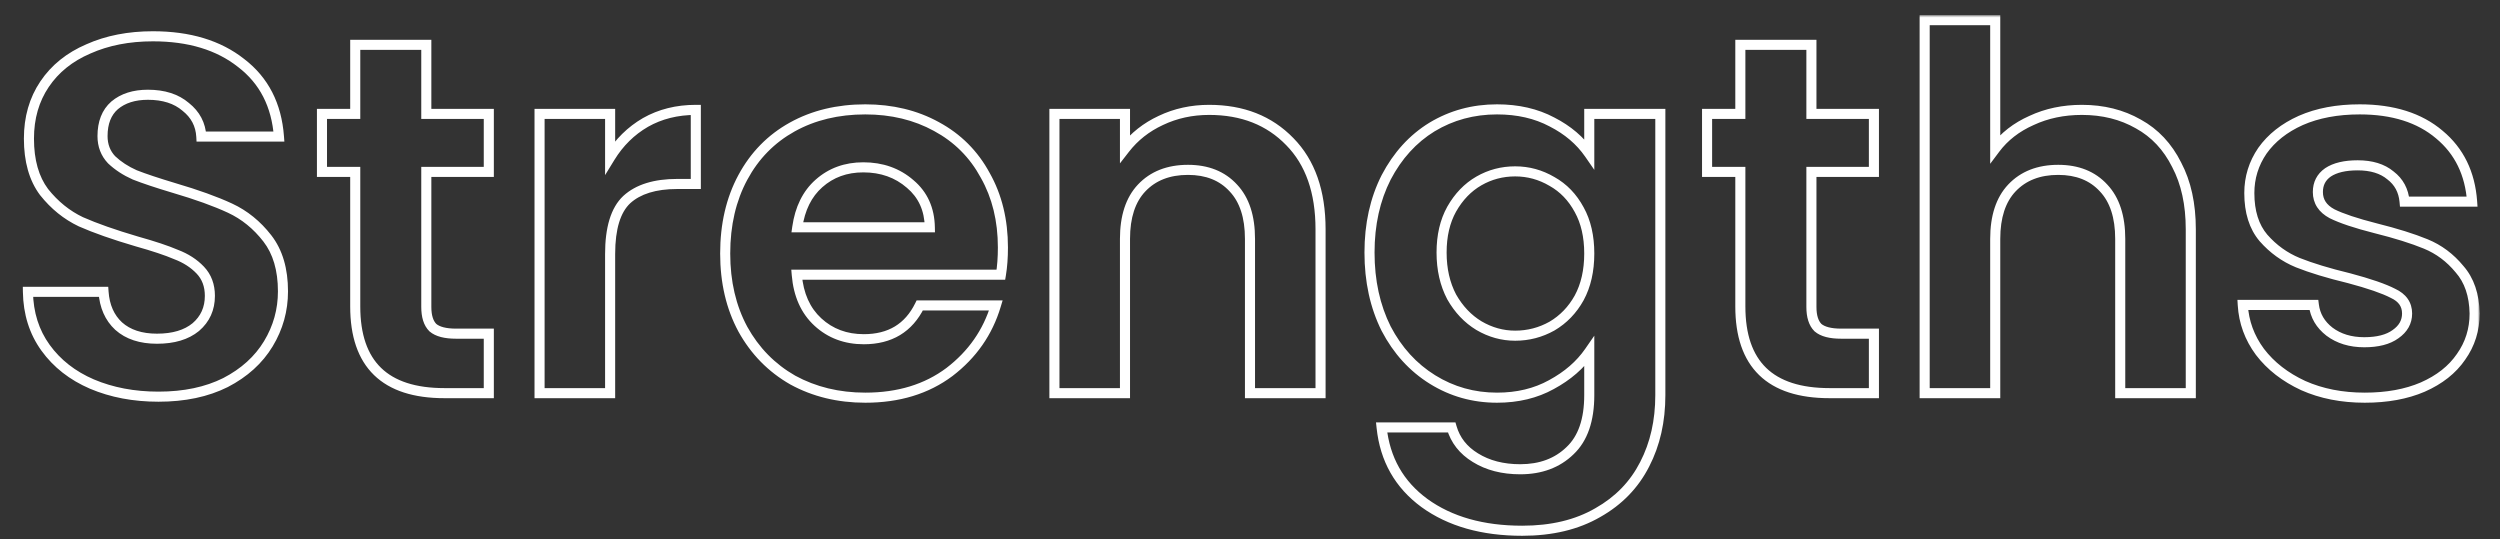 <svg width="496" height="107" viewBox="0 0 496 107" fill="none" xmlns="http://www.w3.org/2000/svg">
<rect x="0" y="0" width="496" height="107" fill="#333333" stroke="none"/>
<mask id="mask0_4431_189" style="mask-type:alpha" maskUnits="userSpaceOnUse" x="0" y="0" width="496" height="107">
<rect width="496" height="107" fill="#D9D9D9"/>
</mask>
<g mask="url(#mask0_4431_189)">
<mask id="path-2-outside-1_4431_189" maskUnits="userSpaceOnUse" x="4" y="3" width="488" height="104" fill="black">
<rect fill="white" x="4" y="3" width="488" height="104"/>
<path d="M31.441 78.7C26.575 78.7 22.175 77.867 18.241 76.2C14.375 74.533 11.308 72.133 9.041 69C6.775 65.867 5.608 62.167 5.541 57.9H20.541C20.741 60.767 21.741 63.033 23.541 64.7C25.408 66.367 27.941 67.2 31.141 67.2C34.408 67.2 36.975 66.433 38.841 64.9C40.708 63.3 41.641 61.233 41.641 58.7C41.641 56.633 41.008 54.933 39.741 53.6C38.475 52.267 36.875 51.233 34.941 50.5C33.075 49.7 30.475 48.833 27.141 47.9C22.608 46.567 18.908 45.267 16.041 44C13.241 42.667 10.808 40.7 8.741 38.1C6.741 35.433 5.741 31.9 5.741 27.5C5.741 23.367 6.775 19.767 8.841 16.7C10.908 13.633 13.808 11.3 17.541 9.7C21.275 8.033 25.541 7.2 30.341 7.2C37.541 7.2 43.375 8.967 47.841 12.5C52.375 15.967 54.875 20.833 55.341 27.1H39.941C39.808 24.7 38.775 22.733 36.841 21.2C34.975 19.6 32.475 18.8 29.341 18.8C26.608 18.8 24.408 19.5 22.741 20.9C21.141 22.3 20.341 24.333 20.341 27C20.341 28.867 20.941 30.433 22.141 31.7C23.408 32.9 24.941 33.9 26.741 34.7C28.608 35.433 31.208 36.3 34.541 37.3C39.075 38.633 42.775 39.967 45.641 41.3C48.508 42.633 50.975 44.633 53.041 47.3C55.108 49.967 56.141 53.467 56.141 57.8C56.141 61.533 55.175 65 53.241 68.2C51.308 71.4 48.475 73.967 44.741 75.9C41.008 77.767 36.575 78.7 31.441 78.7ZM84.579 34.1V60.9C84.579 62.767 85.012 64.133 85.879 65C86.812 65.8 88.346 66.2 90.479 66.2H96.979V78H88.179C76.379 78 70.479 72.267 70.479 60.8V34.1H63.879V22.6H70.479V8.9H84.579V22.6H96.979V34.1H84.579ZM121.048 31.2C122.848 28.267 125.182 25.967 128.048 24.3C130.982 22.633 134.315 21.8 138.048 21.8V36.5H134.348C129.948 36.5 126.615 37.533 124.348 39.6C122.148 41.667 121.048 45.267 121.048 50.4V78H107.048V22.6H121.048V31.2ZM198.978 49.1C198.978 51.1 198.845 52.9 198.578 54.5H158.078C158.411 58.5 159.811 61.633 162.278 63.9C164.745 66.167 167.778 67.3 171.378 67.3C176.578 67.3 180.278 65.067 182.478 60.6H197.578C195.978 65.933 192.911 70.333 188.378 73.8C183.845 77.2 178.278 78.9 171.678 78.9C166.345 78.9 161.545 77.733 157.278 75.4C153.078 73 149.778 69.633 147.378 65.3C145.045 60.967 143.878 55.967 143.878 50.3C143.878 44.567 145.045 39.533 147.378 35.2C149.711 30.867 152.978 27.533 157.178 25.2C161.378 22.867 166.211 21.7 171.678 21.7C176.945 21.7 181.645 22.833 185.778 25.1C189.978 27.367 193.211 30.6 195.478 34.8C197.811 38.933 198.978 43.7 198.978 49.1ZM184.478 45.1C184.411 41.5 183.111 38.633 180.578 36.5C178.045 34.3 174.945 33.2 171.278 33.2C167.811 33.2 164.878 34.267 162.478 36.4C160.145 38.467 158.711 41.367 158.178 45.1H184.478ZM239.897 21.8C246.497 21.8 251.83 23.9 255.897 28.1C259.964 32.233 261.997 38.033 261.997 45.5V78H247.997V47.4C247.997 43 246.897 39.633 244.697 37.3C242.497 34.9 239.497 33.7 235.697 33.7C231.83 33.7 228.764 34.9 226.497 37.3C224.297 39.633 223.197 43 223.197 47.4V78H209.197V22.6H223.197V29.5C225.064 27.1 227.43 25.233 230.297 23.9C233.23 22.5 236.43 21.8 239.897 21.8ZM297.01 21.7C301.143 21.7 304.777 22.533 307.91 24.2C311.043 25.8 313.51 27.9 315.31 30.5V22.6H329.41V78.4C329.41 83.533 328.377 88.1 326.31 92.1C324.243 96.167 321.143 99.367 317.01 101.7C312.877 104.1 307.877 105.3 302.01 105.3C294.143 105.3 287.677 103.467 282.61 99.8C277.61 96.133 274.777 91.133 274.11 84.8H288.01C288.743 87.333 290.31 89.333 292.71 90.8C295.177 92.333 298.143 93.1 301.61 93.1C305.677 93.1 308.977 91.867 311.51 89.4C314.043 87 315.31 83.333 315.31 78.4V69.8C313.51 72.4 311.01 74.567 307.81 76.3C304.677 78.033 301.077 78.9 297.01 78.9C292.343 78.9 288.077 77.7 284.21 75.3C280.343 72.9 277.277 69.533 275.01 65.2C272.81 60.8 271.71 55.767 271.71 50.1C271.71 44.5 272.81 39.533 275.01 35.2C277.277 30.867 280.31 27.533 284.11 25.2C287.977 22.867 292.277 21.7 297.01 21.7ZM315.31 50.3C315.31 46.9 314.643 44 313.31 41.6C311.977 39.133 310.177 37.267 307.91 36C305.643 34.667 303.21 34 300.61 34C298.01 34 295.61 34.633 293.41 35.9C291.21 37.167 289.41 39.033 288.01 41.5C286.677 43.9 286.01 46.767 286.01 50.1C286.01 53.433 286.677 56.367 288.01 58.9C289.41 61.367 291.21 63.267 293.41 64.6C295.677 65.933 298.077 66.6 300.61 66.6C303.21 66.6 305.643 65.967 307.91 64.7C310.177 63.367 311.977 61.5 313.31 59.1C314.643 56.633 315.31 53.7 315.31 50.3ZM359.384 34.1V60.9C359.384 62.767 359.817 64.133 360.684 65C361.617 65.8 363.15 66.2 365.284 66.2H371.784V78H362.984C351.184 78 345.284 72.267 345.284 60.8V34.1H338.684V22.6H345.284V8.9H359.384V22.6H371.784V34.1H359.384ZM413.053 21.8C417.253 21.8 420.986 22.733 424.253 24.6C427.52 26.4 430.053 29.1 431.853 32.7C433.72 36.233 434.653 40.5 434.653 45.5V78H420.653V47.4C420.653 43 419.553 39.633 417.353 37.3C415.153 34.9 412.153 33.7 408.353 33.7C404.486 33.7 401.42 34.9 399.153 37.3C396.953 39.633 395.853 43 395.853 47.4V78H381.853V4H395.853V29.5C397.653 27.1 400.053 25.233 403.053 23.9C406.053 22.5 409.386 21.8 413.053 21.8ZM469.166 78.9C464.633 78.9 460.566 78.1 456.966 76.5C453.366 74.833 450.5 72.6 448.366 69.8C446.3 67 445.166 63.9 444.966 60.5H459.066C459.333 62.633 460.366 64.4 462.166 65.8C464.033 67.2 466.333 67.9 469.066 67.9C471.733 67.9 473.8 67.367 475.266 66.3C476.8 65.233 477.566 63.867 477.566 62.2C477.566 60.4 476.633 59.067 474.766 58.2C472.966 57.267 470.066 56.267 466.066 55.2C461.933 54.2 458.533 53.167 455.866 52.1C453.266 51.033 451 49.4 449.066 47.2C447.2 45 446.266 42.033 446.266 38.3C446.266 35.233 447.133 32.433 448.866 29.9C450.666 27.367 453.2 25.367 456.466 23.9C459.8 22.433 463.7 21.7 468.166 21.7C474.766 21.7 480.033 23.367 483.966 26.7C487.9 29.967 490.066 34.4 490.466 40H477.066C476.866 37.8 475.933 36.067 474.266 34.8C472.666 33.467 470.5 32.8 467.766 32.8C465.233 32.8 463.266 33.267 461.866 34.2C460.533 35.133 459.866 36.433 459.866 38.1C459.866 39.967 460.8 41.4 462.666 42.4C464.533 43.333 467.433 44.3 471.366 45.3C475.366 46.3 478.666 47.333 481.266 48.4C483.866 49.467 486.1 51.133 487.966 53.4C489.9 55.6 490.9 58.533 490.966 62.2C490.966 65.4 490.066 68.267 488.266 70.8C486.533 73.333 484 75.333 480.666 76.8C477.4 78.2 473.566 78.9 469.166 78.9Z"/>
</mask>
<path d="M18.241 76.2L17.846 77.118L17.851 77.121L18.241 76.2ZM9.041 69L8.231 69.586L9.041 69ZM5.541 57.9V56.9H4.526L4.542 57.916L5.541 57.9ZM20.541 57.9L21.539 57.83L21.474 56.9H20.541V57.9ZM23.541 64.7L22.862 65.434L22.869 65.44L22.875 65.446L23.541 64.7ZM38.841 64.9L39.476 65.673L39.484 65.666L39.492 65.659L38.841 64.9ZM39.741 53.6L39.016 54.289L39.741 53.6ZM34.941 50.5L34.547 51.419L34.567 51.428L34.587 51.435L34.941 50.5ZM27.141 47.9L26.859 48.859L26.872 48.863L27.141 47.9ZM16.041 44L15.611 44.903L15.624 44.909L15.637 44.915L16.041 44ZM8.741 38.1L7.941 38.7L7.95 38.711L7.959 38.722L8.741 38.1ZM8.841 16.7L9.671 17.259L8.841 16.7ZM17.541 9.7L17.935 10.619L17.942 10.616L17.949 10.613L17.541 9.7ZM47.841 12.5L47.221 13.284L47.227 13.289L47.234 13.294L47.841 12.5ZM55.341 27.1V28.1H56.419L56.339 27.026L55.341 27.1ZM39.941 27.1L38.943 27.155L38.995 28.1H39.941V27.1ZM36.841 21.2L36.191 21.959L36.205 21.972L36.22 21.983L36.841 21.2ZM22.741 20.9L22.098 20.134L22.09 20.141L22.083 20.147L22.741 20.9ZM22.141 31.7L21.416 32.388L21.434 32.407L21.454 32.426L22.141 31.7ZM26.741 34.7L26.335 35.614L26.355 35.623L26.376 35.631L26.741 34.7ZM34.541 37.3L34.254 38.258L34.259 38.259L34.541 37.3ZM53.041 47.3L52.251 47.913L53.041 47.3ZM53.241 68.2L52.386 67.683L53.241 68.2ZM44.741 75.9L45.189 76.794L45.195 76.791L45.201 76.788L44.741 75.9ZM31.441 77.7C26.69 77.7 22.425 76.887 18.632 75.279L17.851 77.121C21.924 78.847 26.459 79.7 31.441 79.7V77.7ZM18.637 75.282C14.921 73.68 12.003 71.388 9.852 68.414L8.231 69.586C10.613 72.878 13.829 75.387 17.846 77.118L18.637 75.282ZM9.852 68.414C7.718 65.464 6.605 61.968 6.541 57.884L4.542 57.916C4.611 62.365 5.832 66.269 8.231 69.586L9.852 68.414ZM5.541 58.9H20.541V56.9H5.541V58.9ZM19.544 57.97C19.758 61.044 20.844 63.565 22.862 65.434L24.221 63.966C22.639 62.502 21.724 60.49 21.539 57.83L19.544 57.97ZM22.875 65.446C24.972 67.318 27.766 68.2 31.141 68.2V66.2C28.116 66.2 25.844 65.415 24.207 63.954L22.875 65.446ZM31.141 68.2C34.558 68.2 37.376 67.397 39.476 65.673L38.207 64.127C36.573 65.469 34.258 66.2 31.141 66.2V68.2ZM39.492 65.659C41.588 63.863 42.641 61.515 42.641 58.7H40.641C40.641 60.952 39.828 62.737 38.191 64.141L39.492 65.659ZM42.641 58.7C42.641 56.411 41.932 54.454 40.466 52.911L39.016 54.289C40.084 55.413 40.641 56.855 40.641 58.7H42.641ZM40.466 52.911C39.084 51.456 37.352 50.345 35.296 49.565L34.587 51.435C36.397 52.122 37.865 53.077 39.016 54.289L40.466 52.911ZM35.335 49.581C33.41 48.756 30.762 47.875 27.411 46.937L26.872 48.863C30.188 49.791 32.74 50.644 34.547 51.419L35.335 49.581ZM27.424 46.941C22.913 45.614 19.258 44.328 16.446 43.085L15.637 44.915C18.558 46.205 22.303 47.519 26.859 48.859L27.424 46.941ZM16.471 43.097C13.818 41.834 11.503 39.967 9.524 37.478L7.959 38.722C10.113 41.433 12.664 43.499 15.611 44.903L16.471 43.097ZM9.541 37.5C7.707 35.054 6.741 31.753 6.741 27.5H4.741C4.741 32.047 5.776 35.812 7.941 38.7L9.541 37.5ZM6.741 27.5C6.741 23.541 7.728 20.141 9.671 17.259L8.012 16.141C5.821 19.392 4.741 23.192 4.741 27.5H6.741ZM9.671 17.259C11.619 14.367 14.361 12.151 17.935 10.619L17.148 8.781C13.255 10.449 10.197 12.899 8.012 16.141L9.671 17.259ZM17.949 10.613C21.534 9.013 25.658 8.2 30.341 8.2V6.2C25.425 6.2 21.016 7.054 17.134 8.787L17.949 10.613ZM30.341 8.2C37.377 8.2 42.973 9.924 47.221 13.284L48.462 11.716C43.776 8.009 37.706 6.2 30.341 6.2V8.2ZM47.234 13.294C51.516 16.569 53.896 21.16 54.344 27.174L56.339 27.026C55.853 20.507 53.233 15.364 48.449 11.706L47.234 13.294ZM55.341 26.1H39.941V28.1H55.341V26.1ZM40.94 27.044C40.79 24.351 39.613 22.122 37.463 20.416L36.22 21.983C37.936 23.345 38.826 25.049 38.943 27.155L40.94 27.044ZM37.492 20.441C35.399 18.647 32.646 17.8 29.341 17.8V19.8C32.303 19.8 34.55 20.553 36.191 21.959L37.492 20.441ZM29.341 17.8C26.435 17.8 23.987 18.547 22.098 20.134L23.385 21.666C24.829 20.453 26.782 19.8 29.341 19.8V17.8ZM22.083 20.147C20.213 21.784 19.341 24.124 19.341 27H21.341C21.341 24.543 22.07 22.816 23.4 21.653L22.083 20.147ZM19.341 27C19.341 29.103 20.026 30.922 21.416 32.388L22.867 31.012C21.856 29.945 21.341 28.63 21.341 27H19.341ZM21.454 32.426C22.813 33.714 24.445 34.773 26.335 35.614L27.148 33.786C25.438 33.026 24.003 32.087 22.829 30.974L21.454 32.426ZM26.376 35.631C28.28 36.379 30.91 37.255 34.254 38.258L34.829 36.342C31.506 35.345 28.936 34.488 27.107 33.769L26.376 35.631ZM34.259 38.259C38.766 39.585 42.414 40.902 45.22 42.207L46.063 40.393C43.135 39.031 39.384 37.682 34.824 36.341L34.259 38.259ZM45.22 42.207C47.932 43.468 50.275 45.363 52.251 47.913L53.832 46.687C51.674 43.903 49.084 41.798 46.063 40.393L45.22 42.207ZM52.251 47.913C54.147 50.359 55.141 53.625 55.141 57.8H57.141C57.141 53.309 56.069 49.574 53.832 46.687L52.251 47.913ZM55.141 57.8C55.141 61.351 54.225 64.639 52.386 67.683L54.097 68.717C56.125 65.361 57.141 61.716 57.141 57.8H55.141ZM52.386 67.683C50.559 70.706 47.872 73.153 44.282 75.012L45.201 76.788C49.077 74.781 52.057 72.094 54.097 68.717L52.386 67.683ZM44.294 75.006C40.728 76.789 36.455 77.7 31.441 77.7V79.7C36.695 79.7 41.288 78.745 45.189 76.794L44.294 75.006ZM84.579 34.1V33.1H83.579V34.1H84.579ZM85.879 65L85.172 65.707L85.199 65.734L85.228 65.759L85.879 65ZM96.979 66.2H97.979V65.2H96.979V66.2ZM96.979 78V79H97.979V78H96.979ZM70.479 34.1H71.479V33.1H70.479V34.1ZM63.879 34.1H62.879V35.1H63.879V34.1ZM63.879 22.6V21.6H62.879V22.6H63.879ZM70.479 22.6V23.6H71.479V22.6H70.479ZM70.479 8.9V7.9H69.479V8.9H70.479ZM84.579 8.9H85.579V7.9H84.579V8.9ZM84.579 22.6H83.579V23.6H84.579V22.6ZM96.979 22.6H97.979V21.6H96.979V22.6ZM96.979 34.1V35.1H97.979V34.1H96.979ZM83.579 34.1V60.9H85.579V34.1H83.579ZM83.579 60.9C83.579 62.896 84.039 64.575 85.172 65.707L86.586 64.293C85.985 63.692 85.579 62.638 85.579 60.9H83.579ZM85.228 65.759C86.435 66.794 88.266 67.2 90.479 67.2V65.2C88.425 65.2 87.189 64.806 86.53 64.241L85.228 65.759ZM90.479 67.2H96.979V65.2H90.479V67.2ZM95.979 66.2V78H97.979V66.2H95.979ZM96.979 77H88.179V79H96.979V77ZM88.179 77C82.426 77 78.296 75.602 75.601 72.983C72.911 70.369 71.479 66.372 71.479 60.8H69.479C69.479 66.695 70.997 71.298 74.207 74.417C77.412 77.531 82.132 79 88.179 79V77ZM71.479 60.8V34.1H69.479V60.8H71.479ZM70.479 33.1H63.879V35.1H70.479V33.1ZM64.879 34.1V22.6H62.879V34.1H64.879ZM63.879 23.6H70.479V21.6H63.879V23.6ZM71.479 22.6V8.9H69.479V22.6H71.479ZM70.479 9.9H84.579V7.9H70.479V9.9ZM83.579 8.9V22.6H85.579V8.9H83.579ZM84.579 23.6H96.979V21.6H84.579V23.6ZM95.979 22.6V34.1H97.979V22.6H95.979ZM96.979 33.1H84.579V35.1H96.979V33.1ZM121.048 31.2H120.048V34.742L121.901 31.723L121.048 31.2ZM128.048 24.3L127.554 23.43L127.546 23.436L128.048 24.3ZM138.048 21.8H139.048V20.8H138.048V21.8ZM138.048 36.5V37.5H139.048V36.5H138.048ZM124.348 39.6L123.675 38.861L123.669 38.866L123.664 38.871L124.348 39.6ZM121.048 78V79H122.048V78H121.048ZM107.048 78H106.048V79H107.048V78ZM107.048 22.6V21.6H106.048V22.6H107.048ZM121.048 22.6H122.048V21.6H121.048V22.6ZM121.901 31.723C123.618 28.925 125.833 26.745 128.551 25.165L127.546 23.436C124.531 25.189 122.079 27.608 120.196 30.677L121.901 31.723ZM128.542 25.169C131.31 23.597 134.469 22.8 138.048 22.8V20.8C134.161 20.8 130.654 21.669 127.554 23.43L128.542 25.169ZM137.048 21.8V36.5H139.048V21.8H137.048ZM138.048 35.5H134.348V37.5H138.048V35.5ZM134.348 35.5C129.807 35.5 126.192 36.566 123.675 38.861L125.022 40.339C127.038 38.501 130.09 37.5 134.348 37.5V35.5ZM123.664 38.871C121.16 41.223 120.048 45.174 120.048 50.4H122.048C122.048 45.36 123.137 42.11 125.033 40.329L123.664 38.871ZM120.048 50.4V78H122.048V50.4H120.048ZM121.048 77H107.048V79H121.048V77ZM108.048 78V22.6H106.048V78H108.048ZM107.048 23.6H121.048V21.6H107.048V23.6ZM120.048 22.6V31.2H122.048V22.6H120.048ZM198.578 54.5V55.5H199.425L199.565 54.664L198.578 54.5ZM158.078 54.5V53.5H156.991L157.082 54.583L158.078 54.5ZM162.278 63.9L161.602 64.636L162.278 63.9ZM182.478 60.6V59.6H181.856L181.581 60.158L182.478 60.6ZM197.578 60.6L198.536 60.887L198.922 59.6H197.578V60.6ZM188.378 73.8L188.978 74.6L188.986 74.594L188.378 73.8ZM157.278 75.4L156.782 76.268L156.79 76.273L156.798 76.277L157.278 75.4ZM147.378 65.3L146.498 65.774L146.503 65.784L147.378 65.3ZM147.378 35.2L146.498 34.726L147.378 35.2ZM157.178 25.2L157.664 26.074L157.178 25.2ZM185.778 25.1L185.297 25.977L185.303 25.98L185.778 25.1ZM195.478 34.8L194.598 35.275L194.603 35.283L194.607 35.292L195.478 34.8ZM184.478 45.1V46.1H185.497L185.478 45.081L184.478 45.1ZM180.578 36.5L179.922 37.255L179.928 37.26L179.934 37.265L180.578 36.5ZM162.478 36.4L163.141 37.149L163.142 37.147L162.478 36.4ZM158.178 45.1L157.188 44.959L157.025 46.1H158.178V45.1ZM197.978 49.1C197.978 51.057 197.848 52.801 197.592 54.336L199.565 54.664C199.842 52.999 199.978 51.143 199.978 49.1H197.978ZM198.578 53.5H158.078V55.5H198.578V53.5ZM157.082 54.583C157.431 58.781 158.915 62.167 161.602 64.636L162.955 63.164C160.708 61.099 159.392 58.219 159.075 54.417L157.082 54.583ZM161.602 64.636C164.267 67.086 167.548 68.3 171.378 68.3V66.3C168.008 66.3 165.222 65.247 162.955 63.164L161.602 64.636ZM171.378 68.3C174.123 68.3 176.535 67.709 178.57 66.481C180.607 65.251 182.204 63.42 183.375 61.042L181.581 60.158C180.552 62.247 179.199 63.765 177.536 64.769C175.871 65.774 173.833 66.3 171.378 66.3V68.3ZM182.478 61.6H197.578V59.6H182.478V61.6ZM196.62 60.313C195.082 65.439 192.141 69.663 187.771 73.006L188.986 74.594C193.682 71.003 196.874 66.428 198.536 60.887L196.62 60.313ZM187.778 73C183.445 76.25 178.099 77.9 171.678 77.9V79.9C178.458 79.9 184.244 78.15 188.978 74.6L187.778 73ZM171.678 77.9C166.496 77.9 161.864 76.768 157.758 74.523L156.798 76.277C161.226 78.699 166.194 79.9 171.678 79.9V77.9ZM157.774 74.532C153.737 72.225 150.566 68.993 148.253 64.816L146.503 65.784C148.99 70.274 152.419 73.775 156.782 76.268L157.774 74.532ZM148.259 64.826C146.015 60.659 144.878 55.826 144.878 50.3H142.878C142.878 56.107 144.075 61.274 146.498 65.774L148.259 64.826ZM144.878 50.3C144.878 44.705 146.016 39.839 148.259 35.674L146.498 34.726C144.074 39.227 142.878 44.429 142.878 50.3H144.878ZM148.259 35.674C150.504 31.505 153.635 28.312 157.664 26.074L156.692 24.326C152.321 26.754 148.919 30.229 146.498 34.726L148.259 35.674ZM157.664 26.074C161.696 23.834 166.358 22.7 171.678 22.7V20.7C166.065 20.7 161.061 21.899 156.692 24.326L157.664 26.074ZM171.678 22.7C176.797 22.7 181.328 23.8 185.297 25.977L186.259 24.223C181.962 21.867 177.093 20.7 171.678 20.7V22.7ZM185.303 25.98C189.332 28.154 192.424 31.247 194.598 35.275L196.358 34.325C193.999 29.953 190.625 26.579 186.253 24.22L185.303 25.98ZM194.607 35.292C196.845 39.255 197.978 43.848 197.978 49.1H199.978C199.978 43.552 198.778 38.611 196.349 34.308L194.607 35.292ZM185.478 45.081C185.406 41.221 183.997 38.072 181.222 35.735L179.934 37.265C182.226 39.195 183.416 41.779 183.478 45.118L185.478 45.081ZM181.234 35.745C178.501 33.372 175.162 32.2 171.278 32.2V34.2C174.728 34.2 177.588 35.228 179.922 37.255L181.234 35.745ZM171.278 32.2C167.588 32.2 164.412 33.343 161.814 35.653L163.142 37.147C165.344 35.19 168.035 34.2 171.278 34.2V32.2ZM161.815 35.651C159.269 37.907 157.748 41.042 157.188 44.959L159.168 45.241C159.675 41.691 161.021 39.027 163.141 37.149L161.815 35.651ZM158.178 46.1H184.478V44.1H158.178V46.1ZM255.897 28.1L255.178 28.796L255.184 28.801L255.897 28.1ZM261.997 78V79H262.997V78H261.997ZM247.997 78H246.997V79H247.997V78ZM244.697 37.3L243.96 37.976L243.969 37.986L244.697 37.3ZM226.497 37.3L225.77 36.613L225.769 36.614L226.497 37.3ZM223.197 78V79H224.197V78H223.197ZM209.197 78H208.197V79H209.197V78ZM209.197 22.6V21.6H208.197V22.6H209.197ZM223.197 22.6H224.197V21.6H223.197V22.6ZM223.197 29.5H222.197V32.414L223.986 30.114L223.197 29.5ZM230.297 23.9L230.719 24.807L230.728 24.802L230.297 23.9ZM239.897 22.8C246.264 22.8 251.325 24.816 255.178 28.796L256.615 27.404C252.335 22.984 246.729 20.8 239.897 20.8V22.8ZM255.184 28.801C259.018 32.698 260.997 38.217 260.997 45.5H262.997C262.997 37.85 260.909 31.768 256.61 27.399L255.184 28.801ZM260.997 45.5V78H262.997V45.5H260.997ZM261.997 77H247.997V79H261.997V77ZM248.997 78V47.4H246.997V78H248.997ZM248.997 47.4C248.997 42.841 247.856 39.193 245.424 36.614L243.969 37.986C245.938 40.074 246.997 43.159 246.997 47.4H248.997ZM245.434 36.624C243.013 33.983 239.726 32.7 235.697 32.7V34.7C239.268 34.7 241.981 35.817 243.96 37.976L245.434 36.624ZM235.697 32.7C231.606 32.7 228.258 33.979 225.77 36.613L227.224 37.987C229.269 35.821 232.054 34.7 235.697 34.7V32.7ZM225.769 36.614C223.338 39.193 222.197 42.841 222.197 47.4H224.197C224.197 43.159 225.256 40.074 227.224 37.986L225.769 36.614ZM222.197 47.4V78H224.197V47.4H222.197ZM223.197 77H209.197V79H223.197V77ZM210.197 78V22.6H208.197V78H210.197ZM209.197 23.6H223.197V21.6H209.197V23.6ZM222.197 22.6V29.5H224.197V22.6H222.197ZM223.986 30.114C225.751 27.844 227.99 26.076 230.719 24.807L229.875 22.993C226.87 24.391 224.376 26.356 222.408 28.886L223.986 30.114ZM230.728 24.802C233.518 23.471 236.569 22.8 239.897 22.8V20.8C236.291 20.8 232.943 21.529 229.866 22.997L230.728 24.802ZM307.91 24.2L307.441 25.083L307.448 25.087L307.455 25.091L307.91 24.2ZM315.31 30.5L314.488 31.069L316.31 33.701V30.5H315.31ZM315.31 22.6V21.6H314.31V22.6H315.31ZM329.41 22.6H330.41V21.6H329.41V22.6ZM326.31 92.1L325.422 91.641L325.419 91.647L326.31 92.1ZM317.01 101.7L316.519 100.829L316.508 100.835L317.01 101.7ZM282.61 99.8L282.019 100.606L282.024 100.61L282.61 99.8ZM274.11 84.8V83.8H272.999L273.116 84.905L274.11 84.8ZM288.01 84.8L288.971 84.522L288.762 83.8H288.01V84.8ZM292.71 90.8L293.238 89.951L293.232 89.947L292.71 90.8ZM311.51 89.4L310.822 88.674L310.813 88.683L311.51 89.4ZM315.31 69.8H316.31V66.599L314.488 69.231L315.31 69.8ZM307.81 76.3L307.334 75.421L307.326 75.425L307.81 76.3ZM284.21 75.3L284.738 74.45L284.21 75.3ZM275.01 65.2L274.116 65.647L274.12 65.655L274.124 65.663L275.01 65.2ZM275.01 35.2L274.124 34.736L274.118 34.747L275.01 35.2ZM284.11 25.2L283.593 24.344L283.587 24.348L284.11 25.2ZM313.31 41.6L312.43 42.075L312.436 42.086L313.31 41.6ZM307.91 36L307.403 36.862L307.413 36.867L307.422 36.873L307.91 36ZM293.41 35.9L292.911 35.033L293.41 35.9ZM288.01 41.5L287.14 41.006L287.136 41.014L288.01 41.5ZM288.01 58.9L287.125 59.366L287.133 59.38L287.14 59.394L288.01 58.9ZM293.41 64.6L292.892 65.455L292.903 65.462L293.41 64.6ZM307.91 64.7L308.398 65.573L308.408 65.567L308.417 65.562L307.91 64.7ZM313.31 59.1L314.184 59.586L314.19 59.575L313.31 59.1ZM297.01 22.7C301.007 22.7 304.474 23.505 307.441 25.083L308.38 23.317C305.08 21.562 301.28 20.7 297.01 20.7V22.7ZM307.455 25.091C310.458 26.624 312.792 28.62 314.488 31.069L316.132 29.931C314.228 27.18 311.629 24.976 308.365 23.309L307.455 25.091ZM316.31 30.5V22.6H314.31V30.5H316.31ZM315.31 23.6H329.41V21.6H315.31V23.6ZM328.41 22.6V78.4H330.41V22.6H328.41ZM328.41 78.4C328.41 83.396 327.405 87.802 325.422 91.641L327.199 92.559C329.348 88.398 330.41 83.671 330.41 78.4H328.41ZM325.419 91.647C323.445 95.531 320.488 98.588 316.519 100.829L317.502 102.571C321.799 100.145 325.042 96.803 327.202 92.553L325.419 91.647ZM316.508 100.835C312.558 103.129 307.74 104.3 302.01 104.3V106.3C308.013 106.3 313.195 105.071 317.512 102.565L316.508 100.835ZM302.01 104.3C294.299 104.3 288.053 102.504 283.196 98.99L282.024 100.61C287.301 104.429 293.988 106.3 302.01 106.3V104.3ZM283.202 98.994C278.436 95.499 275.743 90.757 275.105 84.695L273.116 84.905C273.811 91.51 276.785 96.768 282.019 100.606L283.202 98.994ZM274.11 85.8H288.01V83.8H274.11V85.8ZM287.05 85.078C287.857 87.868 289.591 90.066 292.189 91.653L293.232 89.947C291.029 88.601 289.63 86.799 288.971 84.522L287.05 85.078ZM292.182 91.649C294.836 93.299 297.993 94.1 301.61 94.1V92.1C298.294 92.1 295.518 91.368 293.238 89.951L292.182 91.649ZM301.61 94.1C305.895 94.1 309.46 92.792 312.208 90.117L310.813 88.683C308.494 90.941 305.458 92.1 301.61 92.1V94.1ZM312.198 90.126C315.001 87.47 316.31 83.492 316.31 78.4H314.31C314.31 83.175 313.086 86.53 310.822 88.674L312.198 90.126ZM316.31 78.4V69.8H314.31V78.4H316.31ZM314.488 69.231C312.79 71.683 310.417 73.751 307.334 75.421L308.286 77.179C311.604 75.382 314.23 73.117 316.132 70.369L314.488 69.231ZM307.326 75.425C304.36 77.066 300.931 77.9 297.01 77.9V79.9C301.223 79.9 304.994 79.001 308.294 77.175L307.326 75.425ZM297.01 77.9C292.525 77.9 288.442 76.749 284.738 74.45L283.683 76.15C287.712 78.65 292.162 79.9 297.01 79.9V77.9ZM284.738 74.45C281.034 72.152 278.086 68.924 275.896 64.737L274.124 65.663C276.467 70.143 279.653 73.648 283.683 76.15L284.738 74.45ZM275.905 64.753C273.784 60.511 272.71 55.635 272.71 50.1H270.71C270.71 55.898 271.836 61.089 274.116 65.647L275.905 64.753ZM272.71 50.1C272.71 44.633 273.783 39.826 275.902 35.653L274.118 34.747C271.837 39.241 270.71 44.367 270.71 50.1H272.71ZM275.896 35.663C278.088 31.474 281.002 28.282 284.633 26.052L283.587 24.348C279.618 26.785 276.466 30.259 274.124 34.736L275.896 35.663ZM284.627 26.056C288.33 23.822 292.45 22.7 297.01 22.7V20.7C292.104 20.7 287.624 21.912 283.594 24.344L284.627 26.056ZM316.31 50.3C316.31 46.77 315.618 43.694 314.184 41.114L312.436 42.086C313.669 44.306 314.31 47.03 314.31 50.3H316.31ZM314.19 41.124C312.774 38.505 310.844 36.494 308.398 35.127L307.422 36.873C309.51 38.04 311.18 39.762 312.43 42.075L314.19 41.124ZM308.417 35.138C305.999 33.715 303.391 33 300.61 33V35C303.03 35 305.288 35.618 307.403 36.862L308.417 35.138ZM300.61 33C297.839 33 295.267 33.677 292.911 35.033L293.909 36.767C295.954 35.59 298.181 35 300.61 35V33ZM292.911 35.033C290.539 36.399 288.618 38.403 287.14 41.006L288.88 41.994C290.202 39.663 291.881 37.934 293.909 36.767L292.911 35.033ZM287.136 41.014C285.704 43.592 285.01 46.633 285.01 50.1H287.01C287.01 46.9 287.649 44.208 288.884 41.986L287.136 41.014ZM285.01 50.1C285.01 53.569 285.705 56.667 287.125 59.366L288.895 58.434C287.649 56.066 287.01 53.298 287.01 50.1H285.01ZM287.14 59.394C288.616 61.993 290.531 64.025 292.892 65.455L293.928 63.745C291.889 62.509 290.204 60.74 288.88 58.406L287.14 59.394ZM292.903 65.462C295.317 66.882 297.892 67.6 300.61 67.6V65.6C298.262 65.6 296.036 64.985 293.917 63.738L292.903 65.462ZM300.61 67.6C303.381 67.6 305.982 66.923 308.398 65.573L307.422 63.827C305.305 65.01 303.04 65.6 300.61 65.6V67.6ZM308.417 65.562C310.845 64.134 312.768 62.134 314.184 59.586L312.436 58.614C311.185 60.866 309.509 62.599 307.403 63.838L308.417 65.562ZM314.19 59.575C315.617 56.935 316.31 53.831 316.31 50.3H314.31C314.31 53.569 313.67 56.332 312.43 58.624L314.19 59.575ZM359.384 34.1V33.1H358.384V34.1H359.384ZM360.684 65L359.977 65.707L360.004 65.734L360.033 65.759L360.684 65ZM371.784 66.2H372.784V65.2H371.784V66.2ZM371.784 78V79H372.784V78H371.784ZM345.284 34.1H346.284V33.1H345.284V34.1ZM338.684 34.1H337.684V35.1H338.684V34.1ZM338.684 22.6V21.6H337.684V22.6H338.684ZM345.284 22.6V23.6H346.284V22.6H345.284ZM345.284 8.9V7.9H344.284V8.9H345.284ZM359.384 8.9H360.384V7.9H359.384V8.9ZM359.384 22.6H358.384V23.6H359.384V22.6ZM371.784 22.6H372.784V21.6H371.784V22.6ZM371.784 34.1V35.1H372.784V34.1H371.784ZM358.384 34.1V60.9H360.384V34.1H358.384ZM358.384 60.9C358.384 62.896 358.844 64.575 359.977 65.707L361.391 64.293C360.79 63.692 360.384 62.638 360.384 60.9H358.384ZM360.033 65.759C361.24 66.794 363.071 67.2 365.284 67.2V65.2C363.229 65.2 361.994 64.806 361.334 64.241L360.033 65.759ZM365.284 67.2H371.784V65.2H365.284V67.2ZM370.784 66.2V78H372.784V66.2H370.784ZM371.784 77H362.984V79H371.784V77ZM362.984 77C357.231 77 353.101 75.602 350.405 72.983C347.715 70.369 346.284 66.372 346.284 60.8H344.284C344.284 66.695 345.802 71.298 349.012 74.417C352.216 77.531 356.937 79 362.984 79V77ZM346.284 60.8V34.1H344.284V60.8H346.284ZM345.284 33.1H338.684V35.1H345.284V33.1ZM339.684 34.1V22.6H337.684V34.1H339.684ZM338.684 23.6H345.284V21.6H338.684V23.6ZM346.284 22.6V8.9H344.284V22.6H346.284ZM345.284 9.9H359.384V7.9H345.284V9.9ZM358.384 8.9V22.6H360.384V8.9H358.384ZM359.384 23.6H371.784V21.6H359.384V23.6ZM370.784 22.6V34.1H372.784V22.6H370.784ZM371.784 33.1H359.384V35.1H371.784V33.1ZM424.253 24.6L423.757 25.468L423.764 25.472L423.771 25.476L424.253 24.6ZM431.853 32.7L430.959 33.147L430.964 33.157L430.969 33.167L431.853 32.7ZM434.653 78V79H435.653V78H434.653ZM420.653 78H419.653V79H420.653V78ZM417.353 37.3L416.616 37.976L416.626 37.986L417.353 37.3ZM399.153 37.3L398.426 36.613L398.426 36.614L399.153 37.3ZM395.853 78V79H396.853V78H395.853ZM381.853 78H380.853V79H381.853V78ZM381.853 4V3H380.853V4H381.853ZM395.853 4H396.853V3H395.853V4ZM395.853 29.5H394.853V32.5L396.653 30.1L395.853 29.5ZM403.053 23.9L403.459 24.814L403.468 24.81L403.476 24.806L403.053 23.9ZM413.053 22.8C417.1 22.8 420.658 23.698 423.757 25.468L424.749 23.732C421.315 21.769 417.406 20.8 413.053 20.8V22.8ZM423.771 25.476C426.845 27.17 429.242 29.713 430.959 33.147L432.748 32.253C430.864 28.486 428.194 25.63 424.736 23.724L423.771 25.476ZM430.969 33.167C432.743 36.525 433.653 40.623 433.653 45.5H435.653C435.653 40.377 434.697 35.942 432.737 32.233L430.969 33.167ZM433.653 45.5V78H435.653V45.5H433.653ZM434.653 77H420.653V79H434.653V77ZM421.653 78V47.4H419.653V78H421.653ZM421.653 47.4C421.653 42.841 420.512 39.193 418.081 36.614L416.626 37.986C418.594 40.074 419.653 43.159 419.653 47.4H421.653ZM418.09 36.624C415.669 33.983 412.382 32.7 408.353 32.7V34.7C411.924 34.7 414.637 35.817 416.616 37.976L418.09 36.624ZM408.353 32.7C404.263 32.7 400.914 33.979 398.426 36.613L399.88 37.987C401.925 35.821 404.71 34.7 408.353 34.7V32.7ZM398.426 36.614C395.994 39.193 394.853 42.841 394.853 47.4H396.853C396.853 43.159 397.912 40.074 399.881 37.986L398.426 36.614ZM394.853 47.4V78H396.853V47.4H394.853ZM395.853 77H381.853V79H395.853V77ZM382.853 78V4H380.853V78H382.853ZM381.853 5H395.853V3H381.853V5ZM394.853 4V29.5H396.853V4H394.853ZM396.653 30.1C398.341 27.849 400.6 26.085 403.459 24.814L402.647 22.986C399.506 24.382 396.965 26.351 395.053 28.9L396.653 30.1ZM403.476 24.806C406.33 23.474 409.517 22.8 413.053 22.8V20.8C409.256 20.8 405.776 21.526 402.63 22.994L403.476 24.806ZM456.966 76.5L456.546 77.407L456.553 77.411L456.56 77.414L456.966 76.5ZM448.366 69.8L447.562 70.394L447.566 70.4L447.571 70.406L448.366 69.8ZM444.966 60.5V59.5H443.906L443.968 60.559L444.966 60.5ZM459.066 60.5L460.059 60.376L459.949 59.5H459.066V60.5ZM462.166 65.8L461.552 66.589L461.559 66.595L461.566 66.6L462.166 65.8ZM475.266 66.3L474.695 65.479L474.687 65.485L474.678 65.491L475.266 66.3ZM474.766 58.2L474.306 59.088L474.325 59.098L474.345 59.107L474.766 58.2ZM466.066 55.2L466.324 54.234L466.313 54.231L466.302 54.228L466.066 55.2ZM455.866 52.1L455.487 53.025L455.495 53.029L455.866 52.1ZM449.066 47.2L448.304 47.847L448.31 47.854L448.315 47.86L449.066 47.2ZM448.866 29.9L448.051 29.321L448.046 29.328L448.041 29.335L448.866 29.9ZM456.466 23.9L456.064 22.985L456.057 22.988L456.466 23.9ZM483.966 26.7L483.32 27.463L483.328 27.469L483.966 26.7ZM490.466 40V41H491.54L491.464 39.929L490.466 40ZM477.066 40L476.071 40.09L476.153 41H477.066V40ZM474.266 34.8L473.626 35.568L473.643 35.583L473.661 35.596L474.266 34.8ZM461.866 34.2L461.312 33.368L461.302 33.374L461.293 33.381L461.866 34.2ZM462.666 42.4L462.194 43.282L462.207 43.288L462.219 43.294L462.666 42.4ZM471.366 45.3L471.12 46.269L471.124 46.27L471.366 45.3ZM487.966 53.4L487.194 54.036L487.205 54.048L487.215 54.06L487.966 53.4ZM490.966 62.2H491.966V62.191L491.966 62.182L490.966 62.2ZM488.266 70.8L487.451 70.221L487.446 70.228L487.441 70.235L488.266 70.8ZM480.666 76.8L481.06 77.719L481.069 77.715L480.666 76.8ZM469.166 77.9C464.752 77.9 460.827 77.121 457.373 75.586L456.56 77.414C460.306 79.079 464.514 79.9 469.166 79.9V77.9ZM457.387 75.593C453.915 73.986 451.185 71.849 449.162 69.194L447.571 70.406C449.815 73.351 452.818 75.681 456.546 77.407L457.387 75.593ZM449.171 69.206C447.217 66.558 446.153 63.644 445.965 60.441L443.968 60.559C444.18 64.156 445.383 67.442 447.562 70.394L449.171 69.206ZM444.966 61.5H459.066V59.5H444.966V61.5ZM458.074 60.624C458.376 63.038 459.557 65.037 461.552 66.589L462.78 65.011C461.176 63.763 460.29 62.229 460.059 60.376L458.074 60.624ZM461.566 66.6C463.635 68.151 466.155 68.9 469.066 68.9V66.9C466.511 66.9 464.432 66.249 462.766 65L461.566 66.6ZM469.066 68.9C471.85 68.9 474.154 68.346 475.855 67.109L474.678 65.491C473.446 66.388 471.617 66.9 469.066 66.9V68.9ZM475.837 67.121C477.602 65.894 478.566 64.237 478.566 62.2H476.566C476.566 63.496 475.998 64.573 474.695 65.479L475.837 67.121ZM478.566 62.2C478.566 61.118 478.282 60.129 477.686 59.276C477.095 58.432 476.239 57.781 475.188 57.293L474.345 59.107C475.16 59.486 475.705 59.934 476.047 60.423C476.384 60.904 476.566 61.482 476.566 62.2H478.566ZM475.227 57.312C473.325 56.326 470.337 55.304 466.324 54.234L465.809 56.166C469.795 57.229 472.608 58.207 474.306 59.088L475.227 57.312ZM466.302 54.228C462.195 53.234 458.845 52.214 456.238 51.172L455.495 53.029C458.222 54.119 461.671 55.166 465.831 56.172L466.302 54.228ZM456.246 51.175C453.795 50.169 451.654 48.629 449.818 46.54L448.315 47.86C450.346 50.171 452.738 51.898 455.487 53.025L456.246 51.175ZM449.829 46.553C448.156 44.581 447.266 41.867 447.266 38.3H445.266C445.266 42.199 446.243 45.419 448.304 47.847L449.829 46.553ZM447.266 38.3C447.266 35.435 448.072 32.832 449.692 30.465L448.041 29.335C446.194 32.035 445.266 35.032 445.266 38.3H447.266ZM449.682 30.479C451.364 28.112 453.747 26.217 456.876 24.812L456.057 22.988C452.653 24.516 449.969 26.621 448.051 29.321L449.682 30.479ZM456.869 24.815C460.05 23.416 463.808 22.7 468.166 22.7V20.7C463.592 20.7 459.549 21.451 456.064 22.985L456.869 24.815ZM468.166 22.7C474.597 22.7 479.613 24.321 483.32 27.463L484.613 25.937C480.453 22.412 474.935 20.7 468.166 20.7V22.7ZM483.328 27.469C487.03 30.544 489.086 34.714 489.469 40.071L491.464 39.929C491.047 34.086 488.77 29.39 484.605 25.931L483.328 27.469ZM490.466 39H477.066V41H490.466V39ZM478.062 39.91C477.838 37.447 476.775 35.451 474.871 34.004L473.661 35.596C475.091 36.683 475.894 38.153 476.071 40.09L478.062 39.91ZM474.907 34.032C473.077 32.507 470.66 31.8 467.766 31.8V33.8C470.34 33.8 472.256 34.426 473.626 35.568L474.907 34.032ZM467.766 31.8C465.129 31.8 462.94 32.283 461.312 33.368L462.421 35.032C463.593 34.251 465.337 33.8 467.766 33.8V31.8ZM461.293 33.381C459.685 34.507 458.866 36.116 458.866 38.1H460.866C460.866 36.75 461.381 35.76 462.44 35.019L461.293 33.381ZM458.866 38.1C458.866 39.209 459.146 40.227 459.728 41.121C460.306 42.008 461.147 42.721 462.194 43.282L463.139 41.519C462.319 41.079 461.76 40.575 461.404 40.029C461.053 39.49 460.866 38.858 460.866 38.1H458.866ZM462.219 43.294C464.185 44.277 467.169 45.265 471.12 46.269L471.613 44.331C467.697 43.335 464.881 42.389 463.114 41.506L462.219 43.294ZM471.124 46.27C475.097 47.263 478.347 48.283 480.887 49.325L481.646 47.475C478.986 46.384 475.636 45.337 471.609 44.33L471.124 46.27ZM480.887 49.325C483.327 50.326 485.428 51.891 487.194 54.036L488.738 52.764C486.772 50.376 484.406 48.607 481.646 47.475L480.887 49.325ZM487.215 54.06C488.956 56.041 489.903 58.727 489.967 62.218L491.966 62.182C491.896 58.34 490.843 55.159 488.718 52.74L487.215 54.06ZM489.966 62.2C489.966 65.199 489.127 67.862 487.451 70.221L489.082 71.379C491.006 68.671 491.966 65.601 491.966 62.2H489.966ZM487.441 70.235C485.831 72.588 483.458 74.479 480.264 75.885L481.069 77.715C484.541 76.188 487.235 74.079 489.092 71.365L487.441 70.235ZM480.272 75.881C477.156 77.216 473.462 77.9 469.166 77.9V79.9C473.671 79.9 477.643 79.184 481.06 77.719L480.272 75.881Z" fill="white" mask="url(#path-2-outside-1_4431_189)"/>
</g>
</svg>
